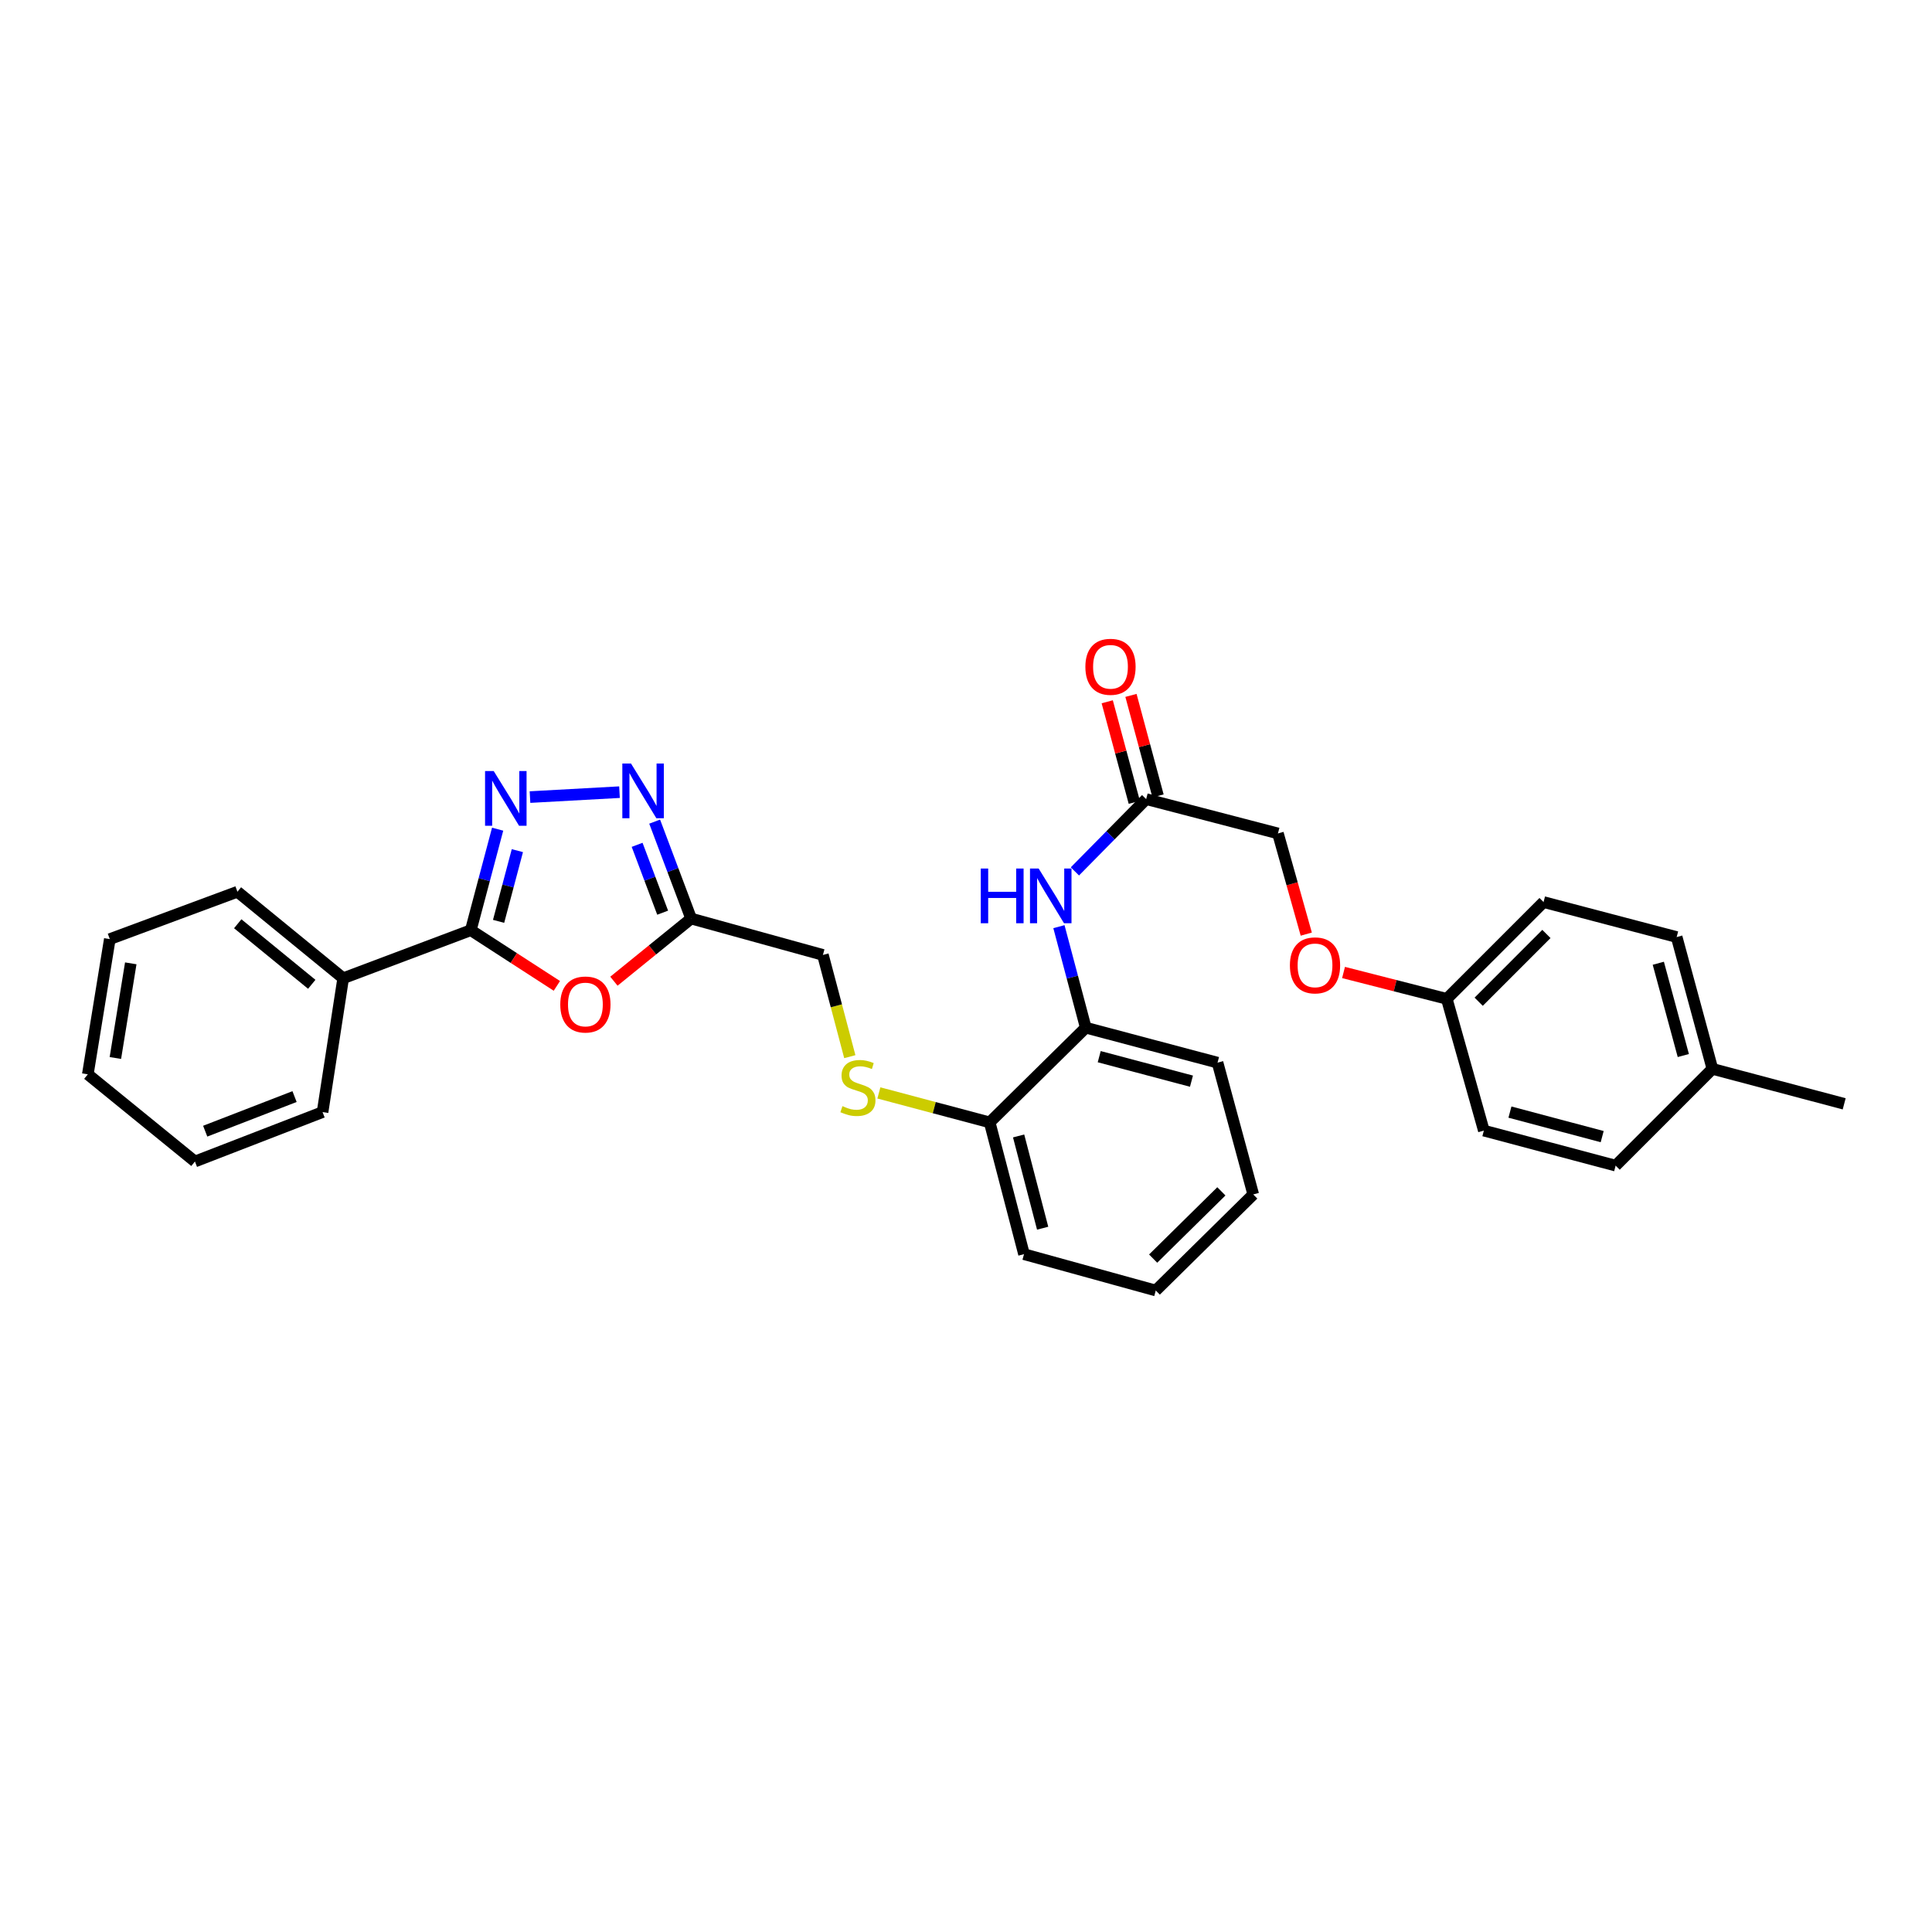<?xml version='1.0' encoding='iso-8859-1'?>
<svg version='1.1' baseProfile='full'
              xmlns='http://www.w3.org/2000/svg'
                      xmlns:rdkit='http://www.rdkit.org/xml'
                      xmlns:xlink='http://www.w3.org/1999/xlink'
                  xml:space='preserve'
width='1000px' height='1000px' viewBox='0 0 1000 1000'>
<!-- END OF HEADER -->
<rect style='opacity:1.0;fill:#FFFFFF;stroke:none' width='1000' height='1000' x='0' y='0'> </rect>
<path class='bond-0' d='M 257.577,429.182 L 250.634,455.324' style='fill:none;fill-rule:evenodd;stroke:#0000FF;stroke-width:6px;stroke-linecap:butt;stroke-linejoin:miter;stroke-opacity:1' />
<path class='bond-0' d='M 250.634,455.324 L 243.691,481.466' style='fill:none;fill-rule:evenodd;stroke:#000000;stroke-width:6px;stroke-linecap:butt;stroke-linejoin:miter;stroke-opacity:1' />
<path class='bond-0' d='M 267.791,440.29 L 262.931,458.59' style='fill:none;fill-rule:evenodd;stroke:#0000FF;stroke-width:6px;stroke-linecap:butt;stroke-linejoin:miter;stroke-opacity:1' />
<path class='bond-0' d='M 262.931,458.59 L 258.07,476.89' style='fill:none;fill-rule:evenodd;stroke:#000000;stroke-width:6px;stroke-linecap:butt;stroke-linejoin:miter;stroke-opacity:1' />
<path class='bond-2' d='M 274.326,412.569 L 320.651,410.02' style='fill:none;fill-rule:evenodd;stroke:#0000FF;stroke-width:6px;stroke-linecap:butt;stroke-linejoin:miter;stroke-opacity:1' />
<path class='bond-1' d='M 243.691,481.466 L 265.963,495.879' style='fill:none;fill-rule:evenodd;stroke:#000000;stroke-width:6px;stroke-linecap:butt;stroke-linejoin:miter;stroke-opacity:1' />
<path class='bond-1' d='M 265.963,495.879 L 288.234,510.291' style='fill:none;fill-rule:evenodd;stroke:#FF0000;stroke-width:6px;stroke-linecap:butt;stroke-linejoin:miter;stroke-opacity:1' />
<path class='bond-9' d='M 243.691,481.466 L 177.631,506.339' style='fill:none;fill-rule:evenodd;stroke:#000000;stroke-width:6px;stroke-linecap:butt;stroke-linejoin:miter;stroke-opacity:1' />
<path class='bond-30' d='M 317.763,507.87 L 337.746,491.657' style='fill:none;fill-rule:evenodd;stroke:#FF0000;stroke-width:6px;stroke-linecap:butt;stroke-linejoin:miter;stroke-opacity:1' />
<path class='bond-30' d='M 337.746,491.657 L 357.73,475.444' style='fill:none;fill-rule:evenodd;stroke:#000000;stroke-width:6px;stroke-linecap:butt;stroke-linejoin:miter;stroke-opacity:1' />
<path class='bond-3' d='M 338.85,425.274 L 348.29,450.359' style='fill:none;fill-rule:evenodd;stroke:#0000FF;stroke-width:6px;stroke-linecap:butt;stroke-linejoin:miter;stroke-opacity:1' />
<path class='bond-3' d='M 348.29,450.359 L 357.73,475.444' style='fill:none;fill-rule:evenodd;stroke:#000000;stroke-width:6px;stroke-linecap:butt;stroke-linejoin:miter;stroke-opacity:1' />
<path class='bond-3' d='M 329.774,437.281 L 336.383,454.84' style='fill:none;fill-rule:evenodd;stroke:#0000FF;stroke-width:6px;stroke-linecap:butt;stroke-linejoin:miter;stroke-opacity:1' />
<path class='bond-3' d='M 336.383,454.84 L 342.991,472.4' style='fill:none;fill-rule:evenodd;stroke:#000000;stroke-width:6px;stroke-linecap:butt;stroke-linejoin:miter;stroke-opacity:1' />
<path class='bond-10' d='M 357.73,475.444 L 425.939,494.267' style='fill:none;fill-rule:evenodd;stroke:#000000;stroke-width:6px;stroke-linecap:butt;stroke-linejoin:miter;stroke-opacity:1' />
<path class='bond-4' d='M 548.097,479.635 L 555.043,505.777' style='fill:none;fill-rule:evenodd;stroke:#0000FF;stroke-width:6px;stroke-linecap:butt;stroke-linejoin:miter;stroke-opacity:1' />
<path class='bond-4' d='M 555.043,505.777 L 561.989,531.919' style='fill:none;fill-rule:evenodd;stroke:#000000;stroke-width:6px;stroke-linecap:butt;stroke-linejoin:miter;stroke-opacity:1' />
<path class='bond-5' d='M 556.364,451.035 L 574.808,432.33' style='fill:none;fill-rule:evenodd;stroke:#0000FF;stroke-width:6px;stroke-linecap:butt;stroke-linejoin:miter;stroke-opacity:1' />
<path class='bond-5' d='M 574.808,432.33 L 593.252,413.625' style='fill:none;fill-rule:evenodd;stroke:#000000;stroke-width:6px;stroke-linecap:butt;stroke-linejoin:miter;stroke-opacity:1' />
<path class='bond-11' d='M 599.394,411.971 L 592.389,385.951' style='fill:none;fill-rule:evenodd;stroke:#000000;stroke-width:6px;stroke-linecap:butt;stroke-linejoin:miter;stroke-opacity:1' />
<path class='bond-11' d='M 592.389,385.951 L 585.384,359.931' style='fill:none;fill-rule:evenodd;stroke:#FF0000;stroke-width:6px;stroke-linecap:butt;stroke-linejoin:miter;stroke-opacity:1' />
<path class='bond-11' d='M 587.109,415.279 L 580.104,389.258' style='fill:none;fill-rule:evenodd;stroke:#000000;stroke-width:6px;stroke-linecap:butt;stroke-linejoin:miter;stroke-opacity:1' />
<path class='bond-11' d='M 580.104,389.258 L 573.098,363.238' style='fill:none;fill-rule:evenodd;stroke:#FF0000;stroke-width:6px;stroke-linecap:butt;stroke-linejoin:miter;stroke-opacity:1' />
<path class='bond-13' d='M 593.252,413.625 L 661.46,431.381' style='fill:none;fill-rule:evenodd;stroke:#000000;stroke-width:6px;stroke-linecap:butt;stroke-linejoin:miter;stroke-opacity:1' />
<path class='bond-6' d='M 561.989,531.919 L 512.256,580.938' style='fill:none;fill-rule:evenodd;stroke:#000000;stroke-width:6px;stroke-linecap:butt;stroke-linejoin:miter;stroke-opacity:1' />
<path class='bond-20' d='M 561.989,531.919 L 630.197,550.028' style='fill:none;fill-rule:evenodd;stroke:#000000;stroke-width:6px;stroke-linecap:butt;stroke-linejoin:miter;stroke-opacity:1' />
<path class='bond-20' d='M 568.955,546.933 L 616.701,559.609' style='fill:none;fill-rule:evenodd;stroke:#000000;stroke-width:6px;stroke-linecap:butt;stroke-linejoin:miter;stroke-opacity:1' />
<path class='bond-7' d='M 439.86,546.922 L 432.899,520.595' style='fill:none;fill-rule:evenodd;stroke:#CCCC00;stroke-width:6px;stroke-linecap:butt;stroke-linejoin:miter;stroke-opacity:1' />
<path class='bond-7' d='M 432.899,520.595 L 425.939,494.267' style='fill:none;fill-rule:evenodd;stroke:#000000;stroke-width:6px;stroke-linecap:butt;stroke-linejoin:miter;stroke-opacity:1' />
<path class='bond-8' d='M 454.906,565.697 L 483.581,573.317' style='fill:none;fill-rule:evenodd;stroke:#CCCC00;stroke-width:6px;stroke-linecap:butt;stroke-linejoin:miter;stroke-opacity:1' />
<path class='bond-8' d='M 483.581,573.317 L 512.256,580.938' style='fill:none;fill-rule:evenodd;stroke:#000000;stroke-width:6px;stroke-linecap:butt;stroke-linejoin:miter;stroke-opacity:1' />
<path class='bond-21' d='M 512.256,580.938 L 530.026,649.154' style='fill:none;fill-rule:evenodd;stroke:#000000;stroke-width:6px;stroke-linecap:butt;stroke-linejoin:miter;stroke-opacity:1' />
<path class='bond-21' d='M 527.234,587.963 L 539.673,635.714' style='fill:none;fill-rule:evenodd;stroke:#000000;stroke-width:6px;stroke-linecap:butt;stroke-linejoin:miter;stroke-opacity:1' />
<path class='bond-22' d='M 177.631,506.339 L 122.894,461.569' style='fill:none;fill-rule:evenodd;stroke:#000000;stroke-width:6px;stroke-linecap:butt;stroke-linejoin:miter;stroke-opacity:1' />
<path class='bond-22' d='M 161.365,509.472 L 123.05,478.133' style='fill:none;fill-rule:evenodd;stroke:#000000;stroke-width:6px;stroke-linecap:butt;stroke-linejoin:miter;stroke-opacity:1' />
<path class='bond-23' d='M 177.631,506.339 L 166.958,575.615' style='fill:none;fill-rule:evenodd;stroke:#000000;stroke-width:6px;stroke-linecap:butt;stroke-linejoin:miter;stroke-opacity:1' />
<path class='bond-12' d='M 676.123,483.498 L 668.792,457.439' style='fill:none;fill-rule:evenodd;stroke:#FF0000;stroke-width:6px;stroke-linecap:butt;stroke-linejoin:miter;stroke-opacity:1' />
<path class='bond-12' d='M 668.792,457.439 L 661.46,431.381' style='fill:none;fill-rule:evenodd;stroke:#000000;stroke-width:6px;stroke-linecap:butt;stroke-linejoin:miter;stroke-opacity:1' />
<path class='bond-14' d='M 695.41,503.358 L 722.131,510.182' style='fill:none;fill-rule:evenodd;stroke:#FF0000;stroke-width:6px;stroke-linecap:butt;stroke-linejoin:miter;stroke-opacity:1' />
<path class='bond-14' d='M 722.131,510.182 L 748.852,517.005' style='fill:none;fill-rule:evenodd;stroke:#000000;stroke-width:6px;stroke-linecap:butt;stroke-linejoin:miter;stroke-opacity:1' />
<path class='bond-16' d='M 748.852,517.005 L 768.042,585.2' style='fill:none;fill-rule:evenodd;stroke:#000000;stroke-width:6px;stroke-linecap:butt;stroke-linejoin:miter;stroke-opacity:1' />
<path class='bond-17' d='M 748.852,517.005 L 798.938,466.906' style='fill:none;fill-rule:evenodd;stroke:#000000;stroke-width:6px;stroke-linecap:butt;stroke-linejoin:miter;stroke-opacity:1' />
<path class='bond-17' d='M 765.363,518.486 L 800.423,483.416' style='fill:none;fill-rule:evenodd;stroke:#000000;stroke-width:6px;stroke-linecap:butt;stroke-linejoin:miter;stroke-opacity:1' />
<path class='bond-15' d='M 886.337,553.244 L 867.839,485.015' style='fill:none;fill-rule:evenodd;stroke:#000000;stroke-width:6px;stroke-linecap:butt;stroke-linejoin:miter;stroke-opacity:1' />
<path class='bond-15' d='M 871.283,546.339 L 858.334,498.578' style='fill:none;fill-rule:evenodd;stroke:#000000;stroke-width:6px;stroke-linecap:butt;stroke-linejoin:miter;stroke-opacity:1' />
<path class='bond-24' d='M 886.337,553.244 L 954.545,571.339' style='fill:none;fill-rule:evenodd;stroke:#000000;stroke-width:6px;stroke-linecap:butt;stroke-linejoin:miter;stroke-opacity:1' />
<path class='bond-33' d='M 886.337,553.244 L 836.251,603.33' style='fill:none;fill-rule:evenodd;stroke:#000000;stroke-width:6px;stroke-linecap:butt;stroke-linejoin:miter;stroke-opacity:1' />
<path class='bond-18' d='M 768.042,585.2 L 836.251,603.33' style='fill:none;fill-rule:evenodd;stroke:#000000;stroke-width:6px;stroke-linecap:butt;stroke-linejoin:miter;stroke-opacity:1' />
<path class='bond-18' d='M 781.542,575.624 L 829.288,588.315' style='fill:none;fill-rule:evenodd;stroke:#000000;stroke-width:6px;stroke-linecap:butt;stroke-linejoin:miter;stroke-opacity:1' />
<path class='bond-19' d='M 798.938,466.906 L 867.839,485.015' style='fill:none;fill-rule:evenodd;stroke:#000000;stroke-width:6px;stroke-linecap:butt;stroke-linejoin:miter;stroke-opacity:1' />
<path class='bond-32' d='M 630.197,550.028 L 648.681,618.244' style='fill:none;fill-rule:evenodd;stroke:#000000;stroke-width:6px;stroke-linecap:butt;stroke-linejoin:miter;stroke-opacity:1' />
<path class='bond-28' d='M 530.026,649.154 L 598.228,667.969' style='fill:none;fill-rule:evenodd;stroke:#000000;stroke-width:6px;stroke-linecap:butt;stroke-linejoin:miter;stroke-opacity:1' />
<path class='bond-26' d='M 122.894,461.569 L 56.834,486.082' style='fill:none;fill-rule:evenodd;stroke:#000000;stroke-width:6px;stroke-linecap:butt;stroke-linejoin:miter;stroke-opacity:1' />
<path class='bond-27' d='M 166.958,575.615 L 100.898,601.195' style='fill:none;fill-rule:evenodd;stroke:#000000;stroke-width:6px;stroke-linecap:butt;stroke-linejoin:miter;stroke-opacity:1' />
<path class='bond-27' d='M 152.455,567.588 L 106.213,585.494' style='fill:none;fill-rule:evenodd;stroke:#000000;stroke-width:6px;stroke-linecap:butt;stroke-linejoin:miter;stroke-opacity:1' />
<path class='bond-25' d='M 648.681,618.244 L 598.228,667.969' style='fill:none;fill-rule:evenodd;stroke:#000000;stroke-width:6px;stroke-linecap:butt;stroke-linejoin:miter;stroke-opacity:1' />
<path class='bond-25' d='M 632.182,616.641 L 596.865,651.449' style='fill:none;fill-rule:evenodd;stroke:#000000;stroke-width:6px;stroke-linecap:butt;stroke-linejoin:miter;stroke-opacity:1' />
<path class='bond-31' d='M 56.834,486.082 L 45.455,556.072' style='fill:none;fill-rule:evenodd;stroke:#000000;stroke-width:6px;stroke-linecap:butt;stroke-linejoin:miter;stroke-opacity:1' />
<path class='bond-31' d='M 67.685,498.622 L 59.719,547.615' style='fill:none;fill-rule:evenodd;stroke:#000000;stroke-width:6px;stroke-linecap:butt;stroke-linejoin:miter;stroke-opacity:1' />
<path class='bond-29' d='M 100.898,601.195 L 45.455,556.072' style='fill:none;fill-rule:evenodd;stroke:#000000;stroke-width:6px;stroke-linecap:butt;stroke-linejoin:miter;stroke-opacity:1' />
<path  class='atom-0' d='M 255.547 399.098
L 264.827 414.098
Q 265.747 415.578, 267.227 418.258
Q 268.707 420.938, 268.787 421.098
L 268.787 399.098
L 272.547 399.098
L 272.547 427.418
L 268.667 427.418
L 258.707 411.018
Q 257.547 409.098, 256.307 406.898
Q 255.107 404.698, 254.747 404.018
L 254.747 427.418
L 251.067 427.418
L 251.067 399.098
L 255.547 399.098
' fill='#0000FF'/>
<path  class='atom-2' d='M 290.001 519.927
Q 290.001 513.127, 293.361 509.327
Q 296.721 505.527, 303.001 505.527
Q 309.281 505.527, 312.641 509.327
Q 316.001 513.127, 316.001 519.927
Q 316.001 526.807, 312.601 530.727
Q 309.201 534.607, 303.001 534.607
Q 296.761 534.607, 293.361 530.727
Q 290.001 526.847, 290.001 519.927
M 303.001 531.407
Q 307.321 531.407, 309.641 528.527
Q 312.001 525.607, 312.001 519.927
Q 312.001 514.367, 309.641 511.567
Q 307.321 508.727, 303.001 508.727
Q 298.681 508.727, 296.321 511.527
Q 294.001 514.327, 294.001 519.927
Q 294.001 525.647, 296.321 528.527
Q 298.681 531.407, 303.001 531.407
' fill='#FF0000'/>
<path  class='atom-3' d='M 326.597 395.189
L 335.877 410.189
Q 336.797 411.669, 338.277 414.349
Q 339.757 417.029, 339.837 417.189
L 339.837 395.189
L 343.597 395.189
L 343.597 423.509
L 339.717 423.509
L 329.757 407.109
Q 328.597 405.189, 327.357 402.989
Q 326.157 400.789, 325.797 400.109
L 325.797 423.509
L 322.117 423.509
L 322.117 395.189
L 326.597 395.189
' fill='#0000FF'/>
<path  class='atom-5' d='M 507.646 449.551
L 511.486 449.551
L 511.486 461.591
L 525.966 461.591
L 525.966 449.551
L 529.806 449.551
L 529.806 477.871
L 525.966 477.871
L 525.966 464.791
L 511.486 464.791
L 511.486 477.871
L 507.646 477.871
L 507.646 449.551
' fill='#0000FF'/>
<path  class='atom-5' d='M 537.606 449.551
L 546.886 464.551
Q 547.806 466.031, 549.286 468.711
Q 550.766 471.391, 550.846 471.551
L 550.846 449.551
L 554.606 449.551
L 554.606 477.871
L 550.726 477.871
L 540.766 461.471
Q 539.606 459.551, 538.366 457.351
Q 537.166 455.151, 536.806 454.471
L 536.806 477.871
L 533.126 477.871
L 533.126 449.551
L 537.606 449.551
' fill='#0000FF'/>
<path  class='atom-8' d='M 436.062 572.535
Q 436.382 572.655, 437.702 573.215
Q 439.022 573.775, 440.462 574.135
Q 441.942 574.455, 443.382 574.455
Q 446.062 574.455, 447.622 573.175
Q 449.182 571.855, 449.182 569.575
Q 449.182 568.015, 448.382 567.055
Q 447.622 566.095, 446.422 565.575
Q 445.222 565.055, 443.222 564.455
Q 440.702 563.695, 439.182 562.975
Q 437.702 562.255, 436.622 560.735
Q 435.582 559.215, 435.582 556.655
Q 435.582 553.095, 437.982 550.895
Q 440.422 548.695, 445.222 548.695
Q 448.502 548.695, 452.222 550.255
L 451.302 553.335
Q 447.902 551.935, 445.342 551.935
Q 442.582 551.935, 441.062 553.095
Q 439.542 554.215, 439.582 556.175
Q 439.582 557.695, 440.342 558.615
Q 441.142 559.535, 442.262 560.055
Q 443.422 560.575, 445.342 561.175
Q 447.902 561.975, 449.422 562.775
Q 450.942 563.575, 452.022 565.215
Q 453.142 566.815, 453.142 569.575
Q 453.142 573.495, 450.502 575.615
Q 447.902 577.695, 443.542 577.695
Q 441.022 577.695, 439.102 577.135
Q 437.222 576.615, 434.982 575.695
L 436.062 572.535
' fill='#CCCC00'/>
<path  class='atom-12' d='M 561.789 345.129
Q 561.789 338.329, 565.149 334.529
Q 568.509 330.729, 574.789 330.729
Q 581.069 330.729, 584.429 334.529
Q 587.789 338.329, 587.789 345.129
Q 587.789 352.009, 584.389 355.929
Q 580.989 359.809, 574.789 359.809
Q 568.549 359.809, 565.149 355.929
Q 561.789 352.049, 561.789 345.129
M 574.789 356.609
Q 579.109 356.609, 581.429 353.729
Q 583.789 350.809, 583.789 345.129
Q 583.789 339.569, 581.429 336.769
Q 579.109 333.929, 574.789 333.929
Q 570.469 333.929, 568.109 336.729
Q 565.789 339.529, 565.789 345.129
Q 565.789 350.849, 568.109 353.729
Q 570.469 356.609, 574.789 356.609
' fill='#FF0000'/>
<path  class='atom-13' d='M 667.651 499.669
Q 667.651 492.869, 671.011 489.069
Q 674.371 485.269, 680.651 485.269
Q 686.931 485.269, 690.291 489.069
Q 693.651 492.869, 693.651 499.669
Q 693.651 506.549, 690.251 510.469
Q 686.851 514.349, 680.651 514.349
Q 674.411 514.349, 671.011 510.469
Q 667.651 506.589, 667.651 499.669
M 680.651 511.149
Q 684.971 511.149, 687.291 508.269
Q 689.651 505.349, 689.651 499.669
Q 689.651 494.109, 687.291 491.309
Q 684.971 488.469, 680.651 488.469
Q 676.331 488.469, 673.971 491.269
Q 671.651 494.069, 671.651 499.669
Q 671.651 505.389, 673.971 508.269
Q 676.331 511.149, 680.651 511.149
' fill='#FF0000'/>
</svg>
